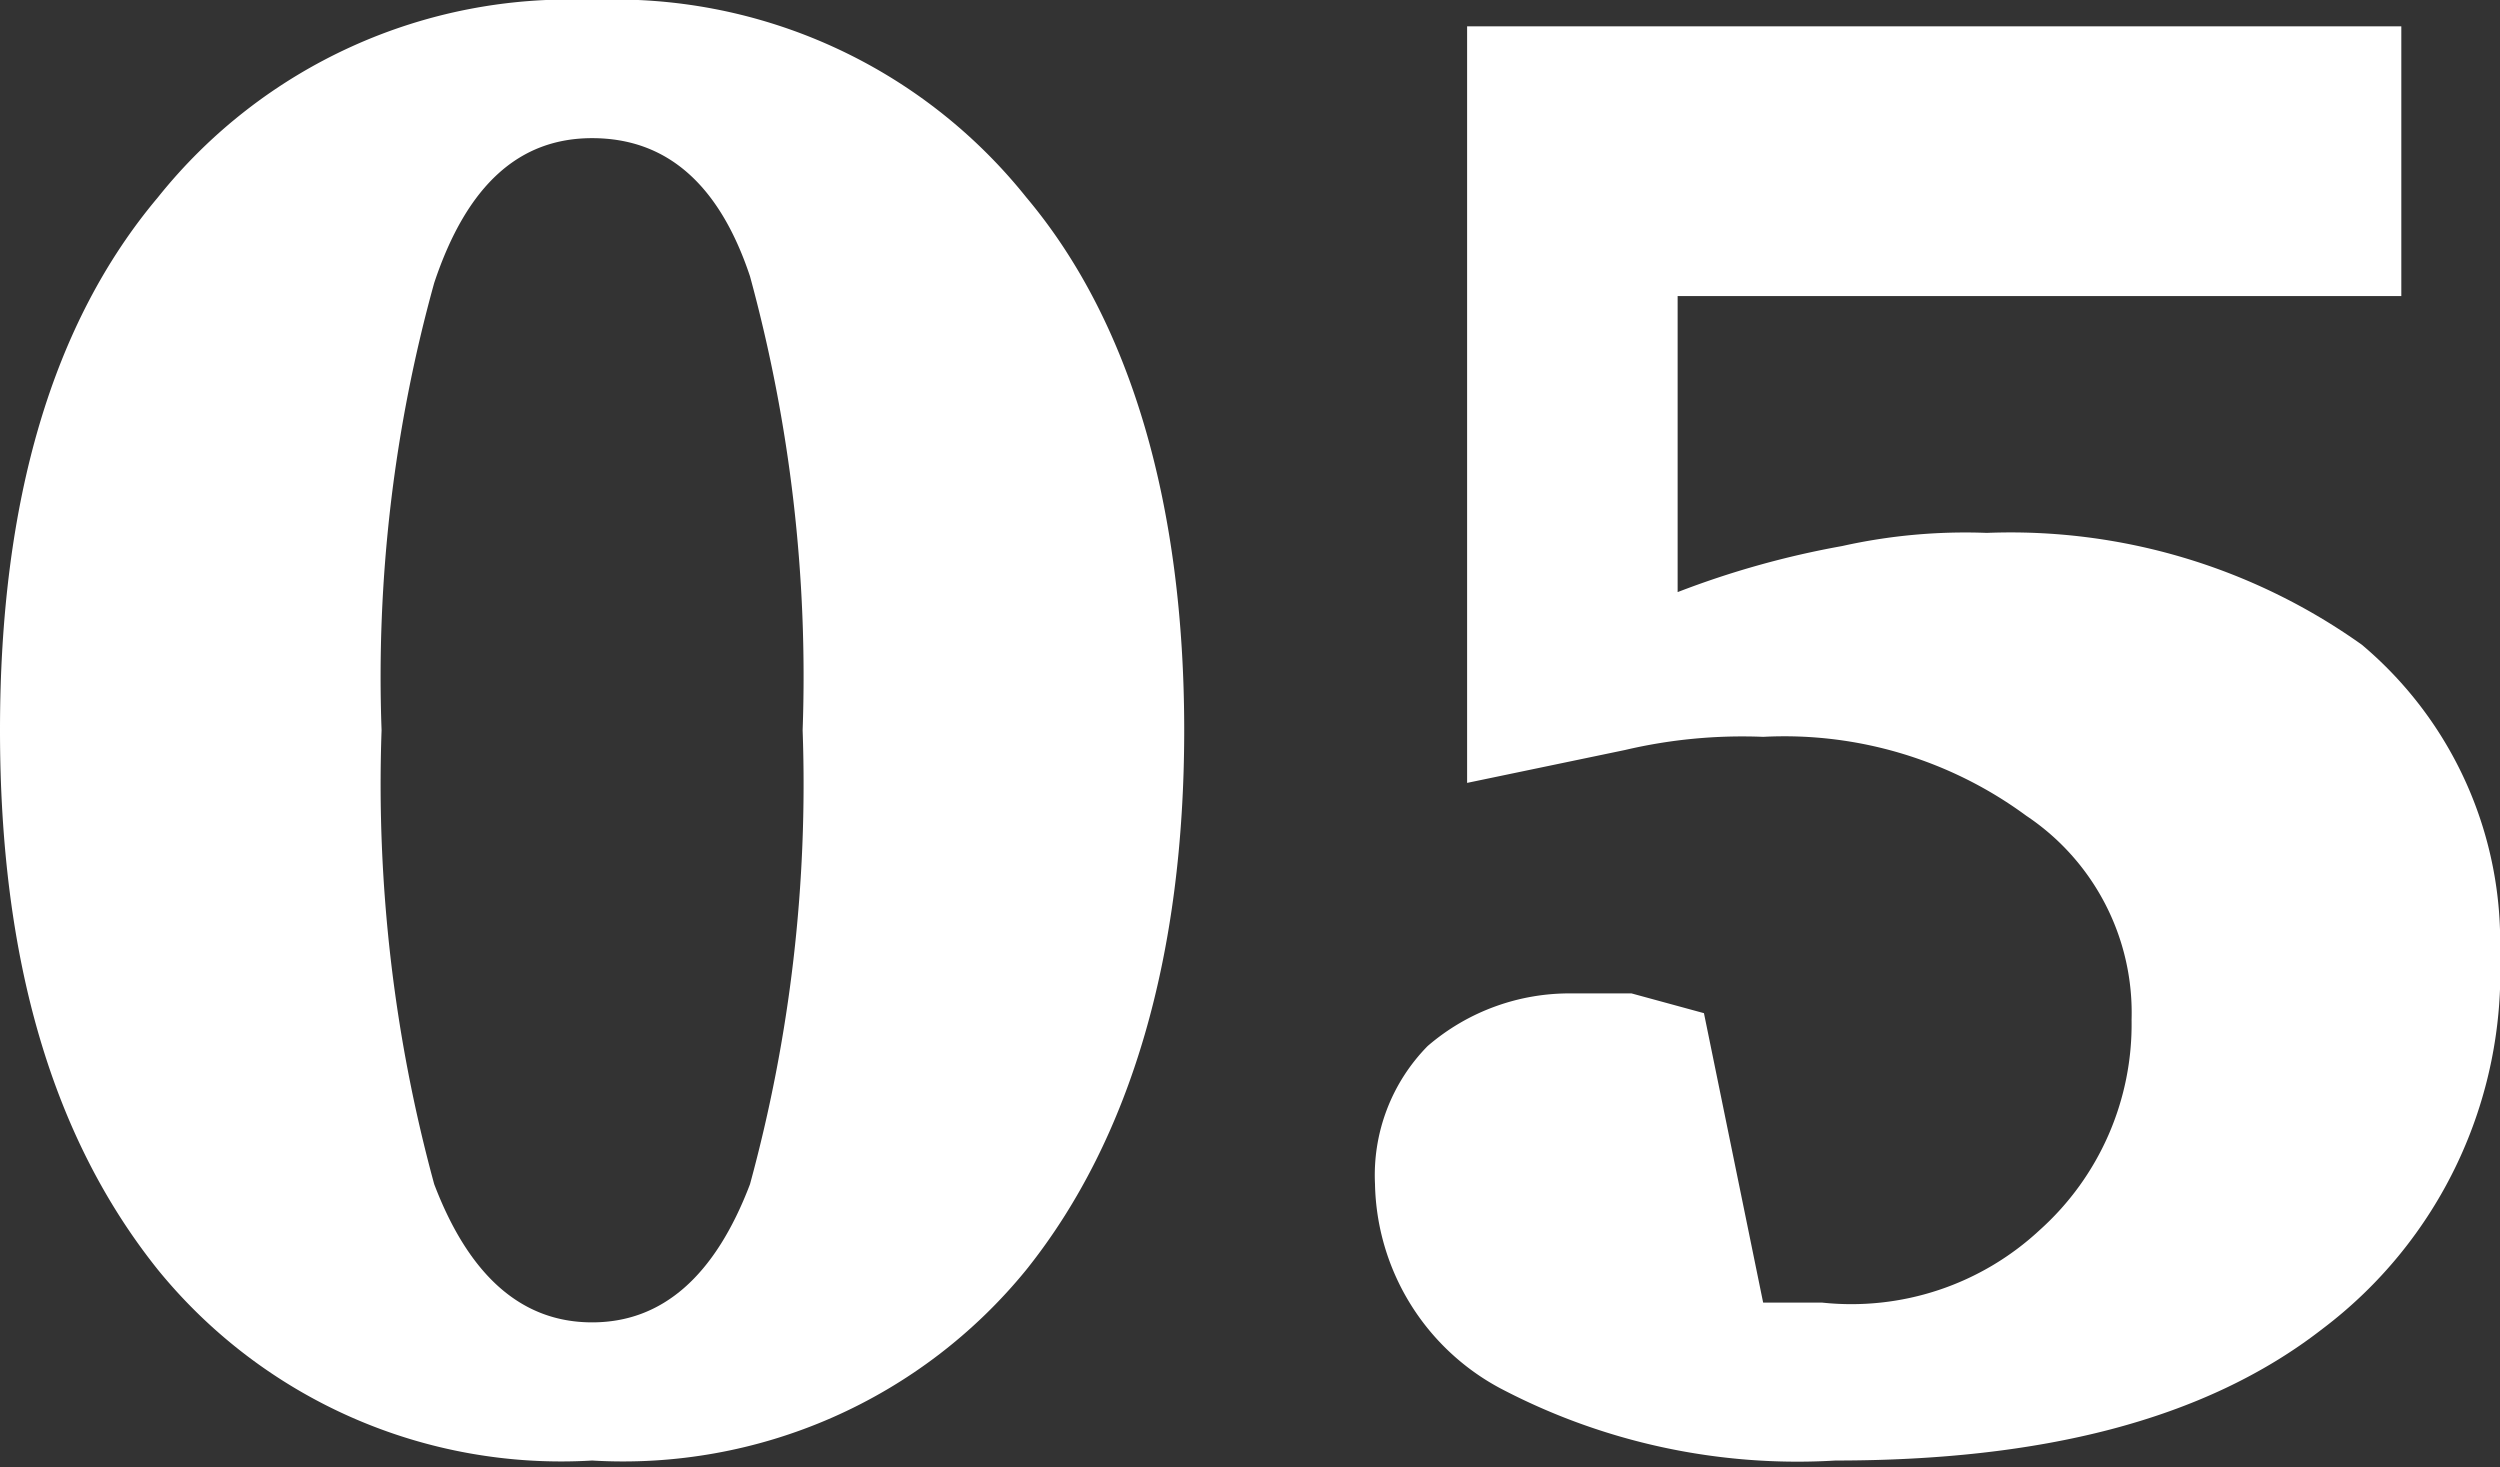 <svg xmlns="http://www.w3.org/2000/svg" viewBox="0 0 38 22.3">
  <rect x="0" y="0" width="38" height="22.3" fill="#333333" stroke="none"/>
  <defs>
    <style>
      .ab490a9b-cdb4-4ddb-a987-15a24db60c69 {
        fill: #fff;
      }
    </style>
  </defs>
  <g id="f97ae651-b0ab-4fac-909f-af12035ca96f" data-name="レイヤー 2">
    <g id="b4011dab-bb40-43d7-9cbb-4019da1d993b" data-name="レイヤー 1">
      <g>
        <path class="ab490a9b-cdb4-4ddb-a987-15a24db60c69" d="M9,0a8,8,0,0,1,6.6,3C17.2,4.9,18,7.7,18,11.1s-.8,6.2-2.4,8.2A7.9,7.9,0,0,1,9,22.2a7.9,7.9,0,0,1-6.6-2.9C.8,17.3,0,14.6,0,11.1S.8,4.9,2.4,3A8,8,0,0,1,9,0ZM9,2.1c-1.1,0-1.9.7-2.4,2.2a22.4,22.4,0,0,0-.8,6.8A23.1,23.1,0,0,0,6.6,18q.8,2.1,2.4,2.1T11.4,18a23.1,23.1,0,0,0,.8-6.9,23.1,23.1,0,0,0-.8-6.9Q10.7,2.1,9,2.1Z"/>
        <path class="ab490a9b-cdb4-4ddb-a987-15a24db60c69" d="M22.3.4H36.5V4.5h-11V9A13.6,13.6,0,0,1,28,8.3a8.6,8.6,0,0,1,2.2-.2,9.2,9.2,0,0,1,5.7,1.7A5.9,5.9,0,0,1,38,14.5a6.8,6.8,0,0,1-2.7,5.7c-1.8,1.4-4.3,2-7.4,2a9.7,9.7,0,0,1-5.1-1.1A3.6,3.6,0,0,1,20.9,18a2.8,2.8,0,0,1,.8-2.1,3.3,3.3,0,0,1,2.2-.8h.9l1.1.3.9,4.4h.9A4.2,4.2,0,0,0,31,18.7a4.2,4.2,0,0,0,1.4-3.2,3.6,3.6,0,0,0-1.6-3.1,6.2,6.2,0,0,0-4-1.2,7.8,7.8,0,0,0-2.1.2l-2.4.5Z"/>
      </g>
    </g>
  </g>
</svg>
